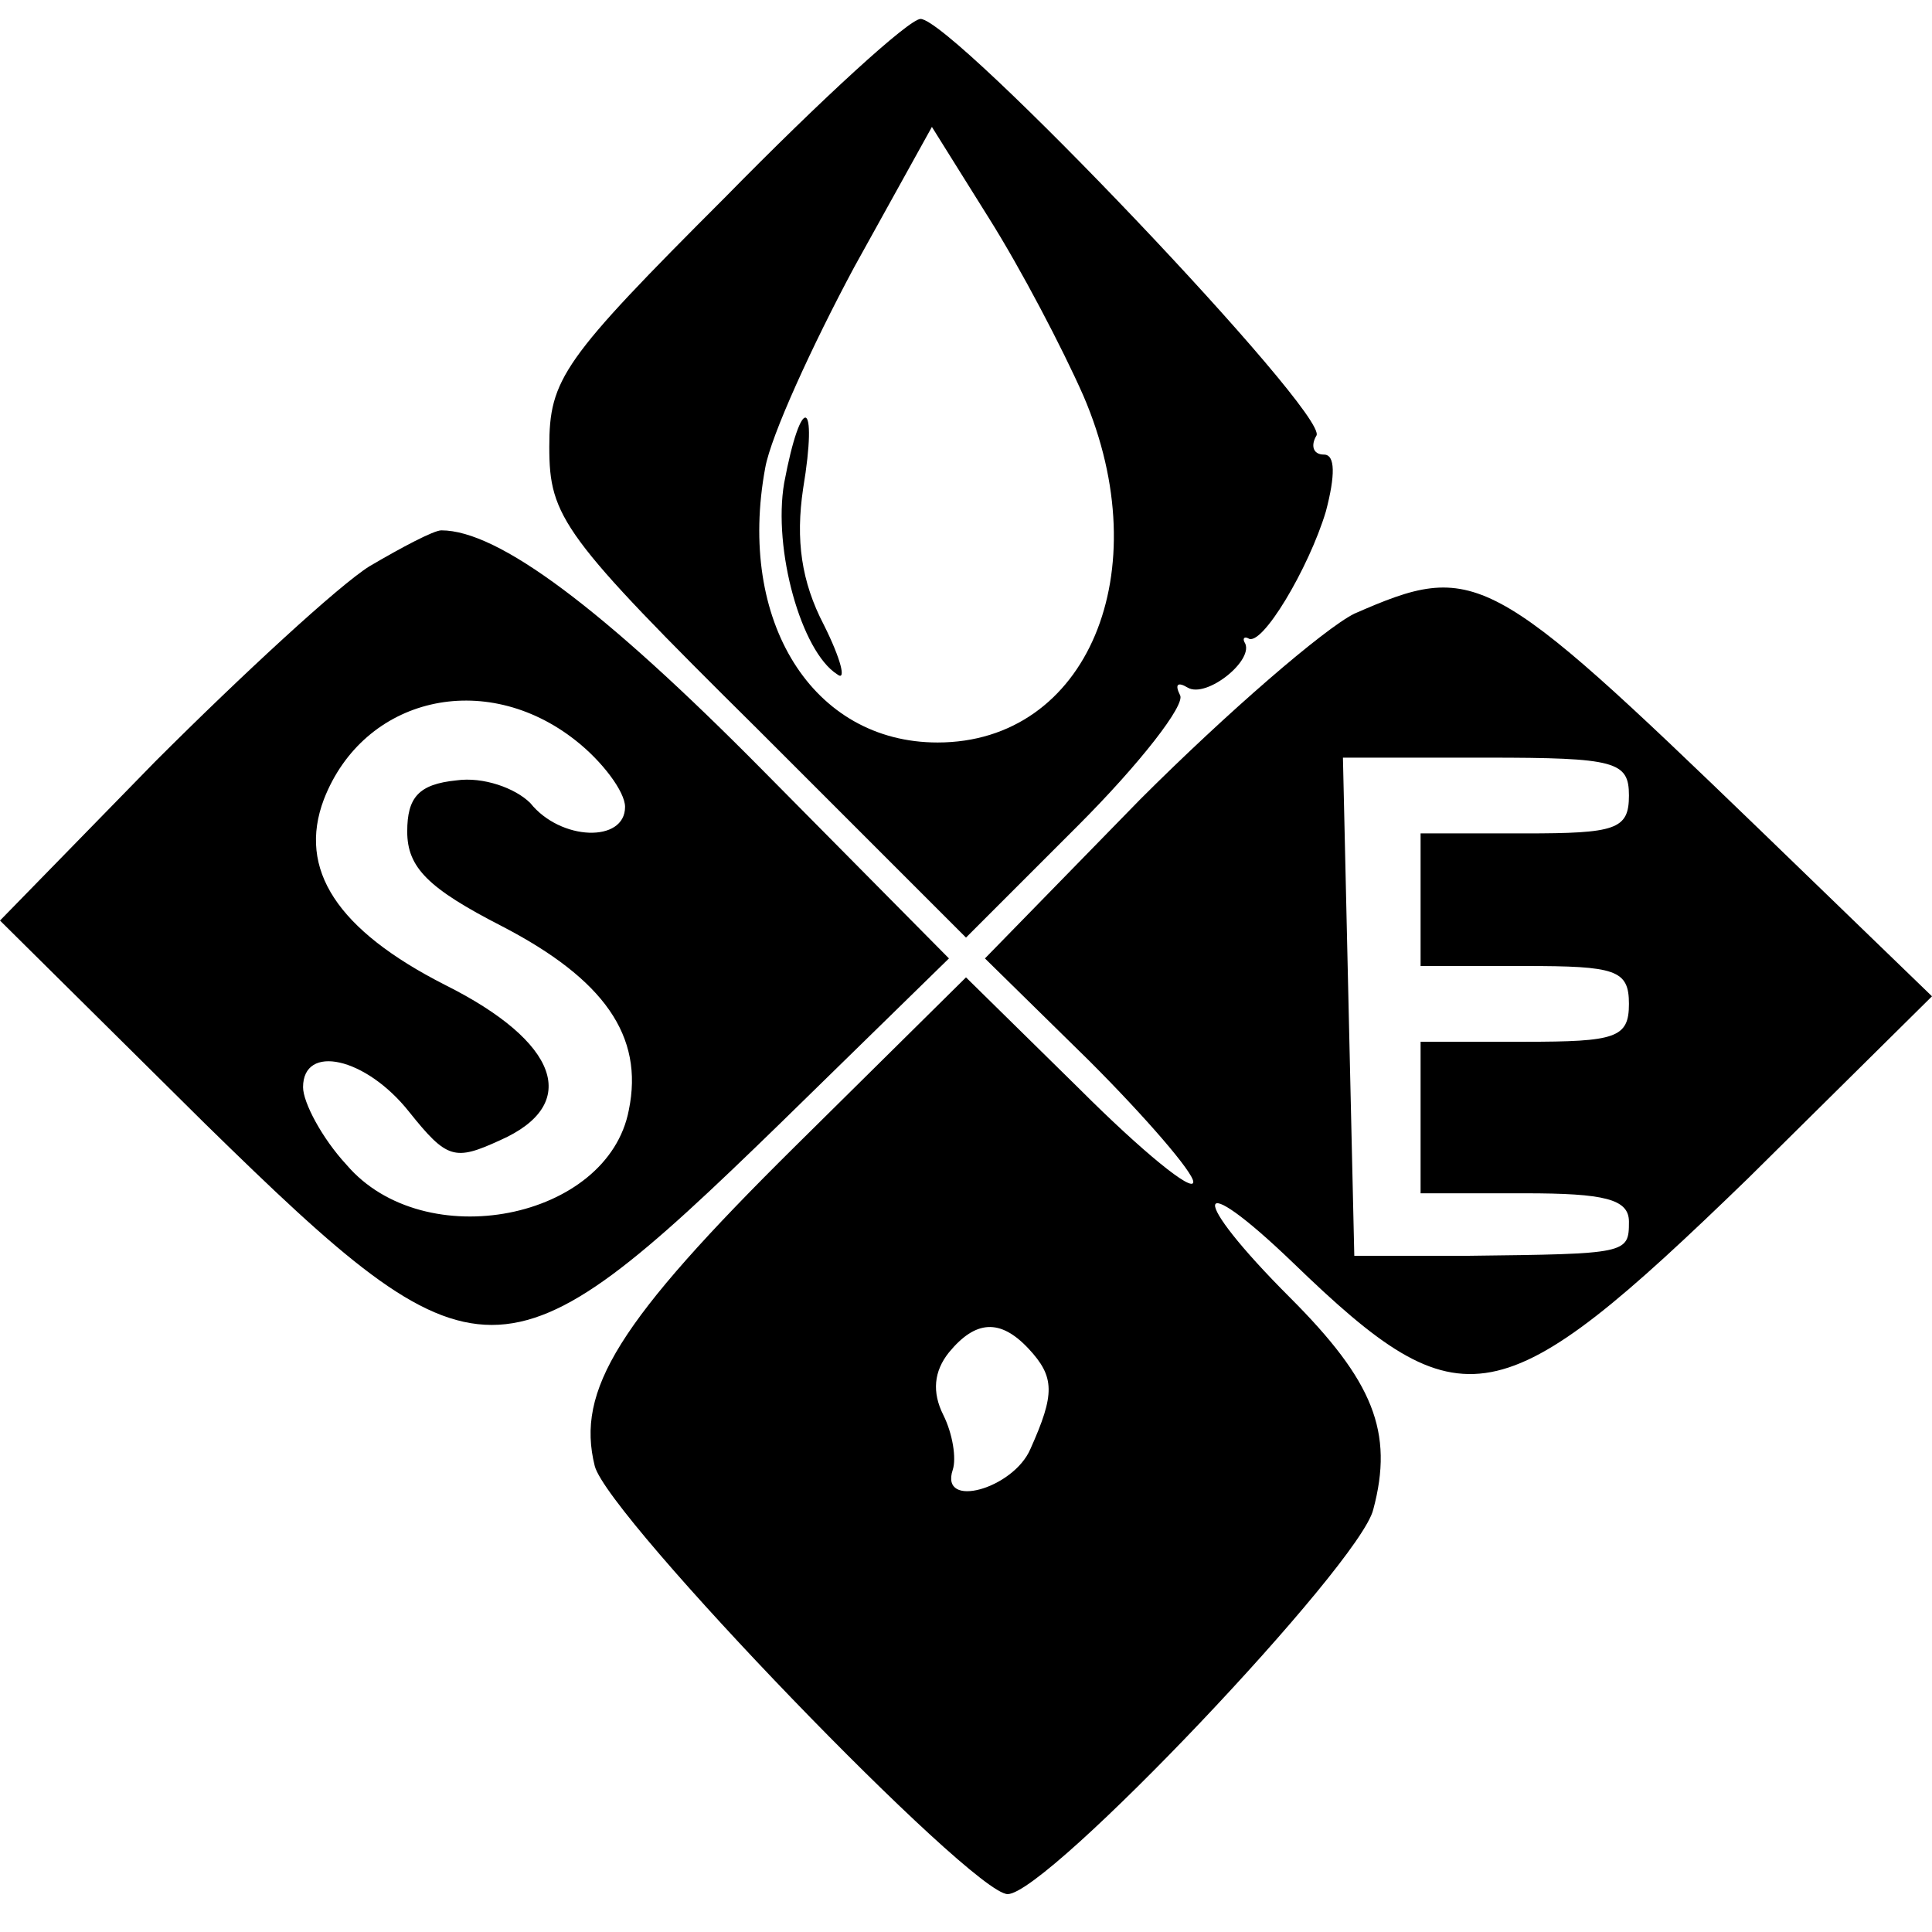 <svg version="1" xmlns="http://www.w3.org/2000/svg" width="136" height="136" viewBox="0 0 102 102"><path d="M38.3 10.4C29.7 19 29 20 29 23.6c0 3.7.7 4.7 11 14.9l11 11 5.9-5.9c3.3-3.3 5.7-6.4 5.4-6.9-.3-.6-.1-.7.4-.4 1 .6 3.6-1.5 3-2.4-.1-.2 0-.3.2-.2.7.5 3.2-3.7 4.1-6.7.5-1.9.5-3-.1-3s-.7-.5-.4-1c.7-1.1-19.2-22-20.9-22-.6 0-5.2 4.2-10.3 9.4zm18.9 10.5c4 9.3.2 18.3-7.7 18.3-6.6 0-10.6-6.4-9.1-14.5.3-1.7 2.5-6.5 4.7-10.6l4.1-7.4 3 4.8c1.7 2.7 3.9 6.9 5 9.4z"/><path d="M41.4 25.5c-.6 3.5.9 8.9 2.8 10.1.5.4.2-.8-.7-2.6-1.2-2.3-1.5-4.5-1.1-7.2.8-4.8-.1-5.1-1-.3zm-21.9 4.4c-1.6 1-6.7 5.7-11.3 10.3L0 48.6l10.8 10.7c14.5 14.2 15.8 14.2 30.4 0l8.9-8.7-9.8-9.9c-8.5-8.6-14-12.7-17-12.7-.4 0-2.1.9-3.8 1.9zm10.9 9.2c1.4 1.1 2.6 2.7 2.6 3.5 0 1.9-3.4 1.8-5-.2-.8-.8-2.5-1.4-3.9-1.2-2 .2-2.6.9-2.6 2.7 0 1.9 1.1 3 5 5 5.4 2.8 7.5 5.8 6.7 9.7-1.1 5.8-10.8 7.7-14.9 2.9-1.3-1.4-2.3-3.3-2.3-4.1 0-2.3 3.3-1.6 5.6 1.3 2 2.5 2.4 2.6 4.8 1.5 4.3-1.9 3.1-5.2-2.9-8.2-5.7-2.9-7.8-6.1-6.4-9.8 2.1-5.4 8.5-6.9 13.3-3.1zm41.1-6.7c-1.6.8-6.7 5.2-11.3 9.8L52 50.6l5.5 5.4c3 3 5.5 5.9 5.5 6.4 0 .6-2.7-1.6-6-4.9l-6-5.9-9 8.9c-9.4 9.3-11.6 12.9-10.6 16.9.7 2.7 19.9 22.6 21.8 22.6 2.1 0 18.6-17.4 19.3-20.3 1.1-4.1 0-6.8-4.4-11.2-5.4-5.4-5.2-7 .2-1.8 8.9 8.6 10.9 8.2 24-4.5l9.7-9.6-9.1-8.8C78.6 30 77.9 29.6 71.5 32.4zM86 42c0 1.8-.7 2-5.5 2H75v7h5.5c4.8 0 5.5.2 5.5 2s-.7 2-5.5 2H75v8h5.5c4.2 0 5.5.3 5.5 1.5 0 1.7-.1 1.7-8.5 1.8h-6l-.3-13.1-.3-13.2h7.6c6.8 0 7.5.2 7.5 2zM54.3 71.2c1.4 1.5 1.4 2.4.1 5.3-.9 2.1-4.8 3.2-4.1 1.1.2-.6 0-1.9-.5-2.9-.6-1.2-.5-2.3.3-3.3 1.4-1.7 2.7-1.8 4.2-.2z"/></svg>